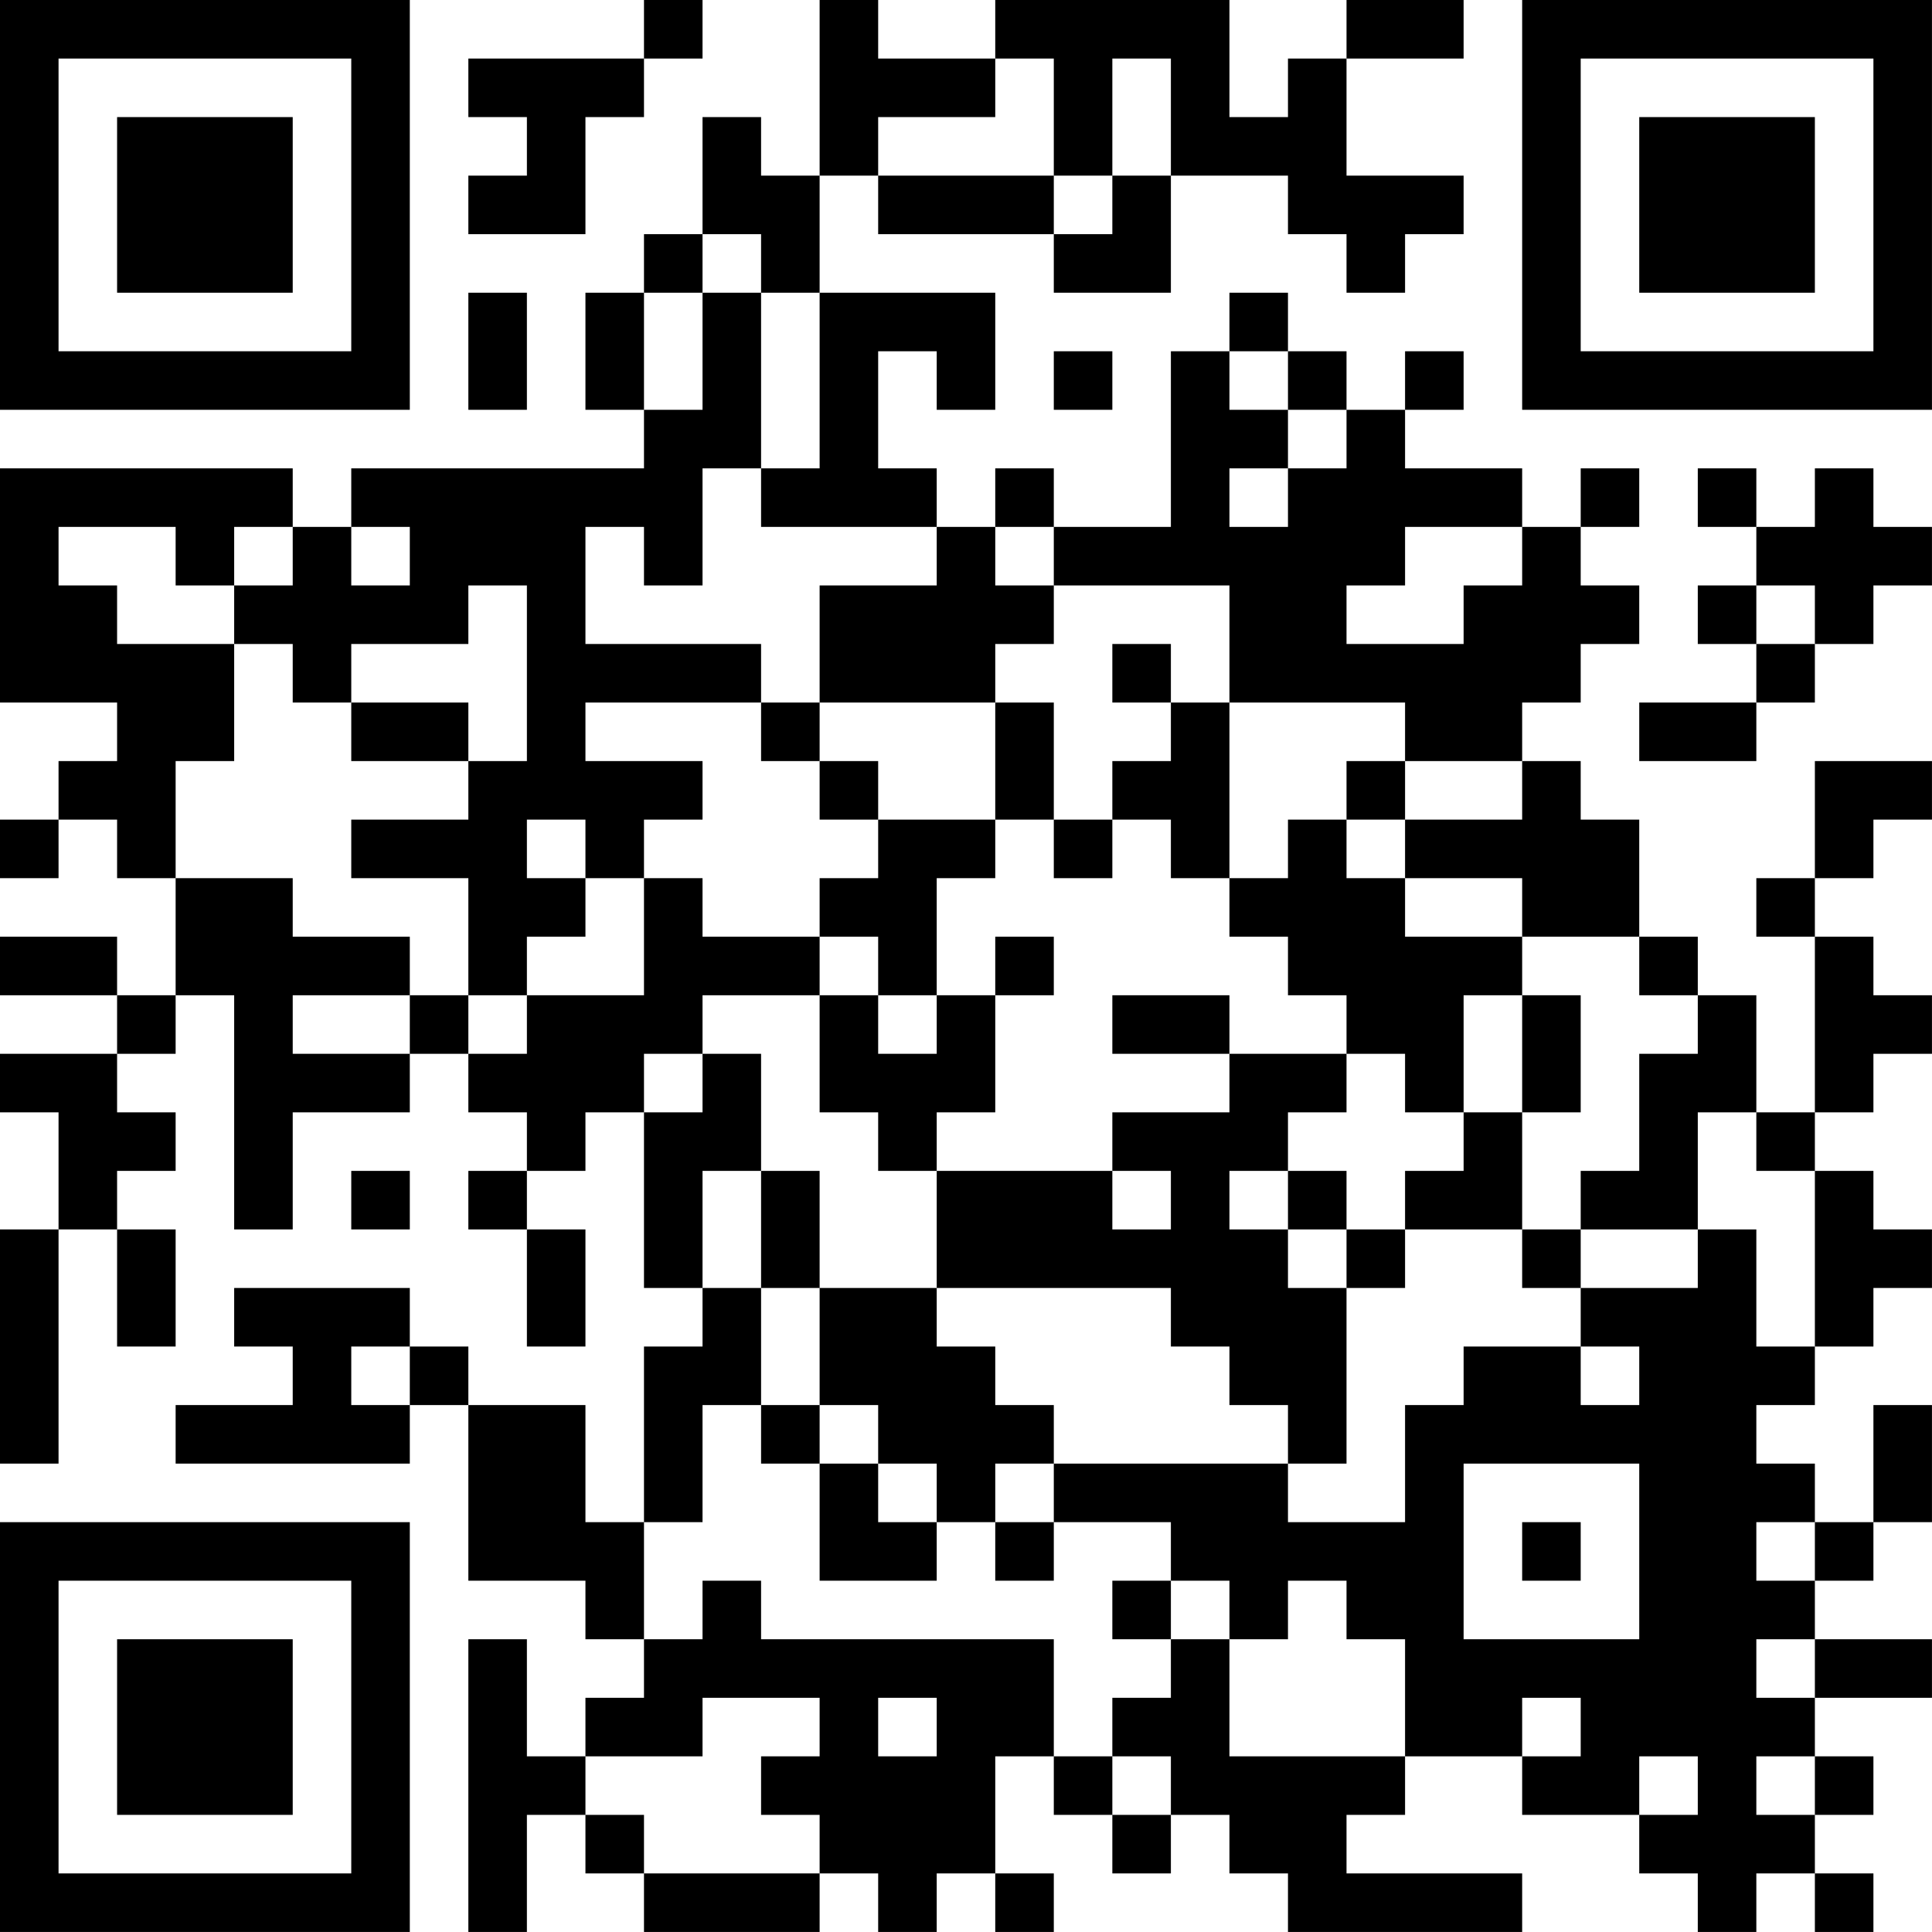 <?xml version="1.0" encoding="UTF-8"?>
<svg xmlns="http://www.w3.org/2000/svg" version="1.1" width="400" height="400" viewBox="0 0 400 400"><rect x="0" y="0" width="400" height="400" fill="#ffffff"/><g transform="scale(12.121)"><g transform="translate(0,0)"><path fill-rule="evenodd" d="M11 0L11 1L8 1L8 2L9 2L9 3L8 3L8 4L10 4L10 2L11 2L11 1L12 1L12 0ZM14 0L14 3L13 3L13 2L12 2L12 4L11 4L11 5L10 5L10 7L11 7L11 8L6 8L6 9L5 9L5 8L0 8L0 12L2 12L2 13L1 13L1 14L0 14L0 15L1 15L1 14L2 14L2 15L3 15L3 17L2 17L2 16L0 16L0 17L2 17L2 18L0 18L0 19L1 19L1 21L0 21L0 25L1 25L1 21L2 21L2 23L3 23L3 21L2 21L2 20L3 20L3 19L2 19L2 18L3 18L3 17L4 17L4 21L5 21L5 19L7 19L7 18L8 18L8 19L9 19L9 20L8 20L8 21L9 21L9 23L10 23L10 21L9 21L9 20L10 20L10 19L11 19L11 22L12 22L12 23L11 23L11 26L10 26L10 24L8 24L8 23L7 23L7 22L4 22L4 23L5 23L5 24L3 24L3 25L7 25L7 24L8 24L8 27L10 27L10 28L11 28L11 29L10 29L10 30L9 30L9 28L8 28L8 33L9 33L9 31L10 31L10 32L11 32L11 33L14 33L14 32L15 32L15 33L16 33L16 32L17 32L17 33L18 33L18 32L17 32L17 30L18 30L18 31L19 31L19 32L20 32L20 31L21 31L21 32L22 32L22 33L26 33L26 32L23 32L23 31L24 31L24 30L26 30L26 31L28 31L28 32L29 32L29 33L30 33L30 32L31 32L31 33L32 33L32 32L31 32L31 31L32 31L32 30L31 30L31 29L33 29L33 28L31 28L31 27L32 27L32 26L33 26L33 24L32 24L32 26L31 26L31 25L30 25L30 24L31 24L31 23L32 23L32 22L33 22L33 21L32 21L32 20L31 20L31 19L32 19L32 18L33 18L33 17L32 17L32 16L31 16L31 15L32 15L32 14L33 14L33 13L31 13L31 15L30 15L30 16L31 16L31 19L30 19L30 17L29 17L29 16L28 16L28 14L27 14L27 13L26 13L26 12L27 12L27 11L28 11L28 10L27 10L27 9L28 9L28 8L27 8L27 9L26 9L26 8L24 8L24 7L25 7L25 6L24 6L24 7L23 7L23 6L22 6L22 5L21 5L21 6L20 6L20 9L18 9L18 8L17 8L17 9L16 9L16 8L15 8L15 6L16 6L16 7L17 7L17 5L14 5L14 3L15 3L15 4L18 4L18 5L20 5L20 3L22 3L22 4L23 4L23 5L24 5L24 4L25 4L25 3L23 3L23 1L25 1L25 0L23 0L23 1L22 1L22 2L21 2L21 0L17 0L17 1L15 1L15 0ZM17 1L17 2L15 2L15 3L18 3L18 4L19 4L19 3L20 3L20 1L19 1L19 3L18 3L18 1ZM12 4L12 5L11 5L11 7L12 7L12 5L13 5L13 8L12 8L12 10L11 10L11 9L10 9L10 11L13 11L13 12L10 12L10 13L12 13L12 14L11 14L11 15L10 15L10 14L9 14L9 15L10 15L10 16L9 16L9 17L8 17L8 15L6 15L6 14L8 14L8 13L9 13L9 10L8 10L8 11L6 11L6 12L5 12L5 11L4 11L4 10L5 10L5 9L4 9L4 10L3 10L3 9L1 9L1 10L2 10L2 11L4 11L4 13L3 13L3 15L5 15L5 16L7 16L7 17L5 17L5 18L7 18L7 17L8 17L8 18L9 18L9 17L11 17L11 15L12 15L12 16L14 16L14 17L12 17L12 18L11 18L11 19L12 19L12 18L13 18L13 20L12 20L12 22L13 22L13 24L12 24L12 26L11 26L11 28L12 28L12 27L13 27L13 28L18 28L18 30L19 30L19 31L20 31L20 30L19 30L19 29L20 29L20 28L21 28L21 30L24 30L24 28L23 28L23 27L22 27L22 28L21 28L21 27L20 27L20 26L18 26L18 25L22 25L22 26L24 26L24 24L25 24L25 23L27 23L27 24L28 24L28 23L27 23L27 22L29 22L29 21L30 21L30 23L31 23L31 20L30 20L30 19L29 19L29 21L27 21L27 20L28 20L28 18L29 18L29 17L28 17L28 16L26 16L26 15L24 15L24 14L26 14L26 13L24 13L24 12L21 12L21 10L18 10L18 9L17 9L17 10L18 10L18 11L17 11L17 12L14 12L14 10L16 10L16 9L13 9L13 8L14 8L14 5L13 5L13 4ZM8 5L8 7L9 7L9 5ZM18 6L18 7L19 7L19 6ZM21 6L21 7L22 7L22 8L21 8L21 9L22 9L22 8L23 8L23 7L22 7L22 6ZM29 8L29 9L30 9L30 10L29 10L29 11L30 11L30 12L28 12L28 13L30 13L30 12L31 12L31 11L32 11L32 10L33 10L33 9L32 9L32 8L31 8L31 9L30 9L30 8ZM6 9L6 10L7 10L7 9ZM24 9L24 10L23 10L23 11L25 11L25 10L26 10L26 9ZM30 10L30 11L31 11L31 10ZM19 11L19 12L20 12L20 13L19 13L19 14L18 14L18 12L17 12L17 14L15 14L15 13L14 13L14 12L13 12L13 13L14 13L14 14L15 14L15 15L14 15L14 16L15 16L15 17L14 17L14 19L15 19L15 20L16 20L16 22L14 22L14 20L13 20L13 22L14 22L14 24L13 24L13 25L14 25L14 27L16 27L16 26L17 26L17 27L18 27L18 26L17 26L17 25L18 25L18 24L17 24L17 23L16 23L16 22L20 22L20 23L21 23L21 24L22 24L22 25L23 25L23 22L24 22L24 21L26 21L26 22L27 22L27 21L26 21L26 19L27 19L27 17L26 17L26 16L24 16L24 15L23 15L23 14L24 14L24 13L23 13L23 14L22 14L22 15L21 15L21 12L20 12L20 11ZM6 12L6 13L8 13L8 12ZM17 14L17 15L16 15L16 17L15 17L15 18L16 18L16 17L17 17L17 19L16 19L16 20L19 20L19 21L20 21L20 20L19 20L19 19L21 19L21 18L23 18L23 19L22 19L22 20L21 20L21 21L22 21L22 22L23 22L23 21L24 21L24 20L25 20L25 19L26 19L26 17L25 17L25 19L24 19L24 18L23 18L23 17L22 17L22 16L21 16L21 15L20 15L20 14L19 14L19 15L18 15L18 14ZM17 16L17 17L18 17L18 16ZM19 17L19 18L21 18L21 17ZM6 20L6 21L7 21L7 20ZM22 20L22 21L23 21L23 20ZM6 23L6 24L7 24L7 23ZM14 24L14 25L15 25L15 26L16 26L16 25L15 25L15 24ZM25 25L25 28L28 28L28 25ZM26 26L26 27L27 27L27 26ZM30 26L30 27L31 27L31 26ZM19 27L19 28L20 28L20 27ZM30 28L30 29L31 29L31 28ZM12 29L12 30L10 30L10 31L11 31L11 32L14 32L14 31L13 31L13 30L14 30L14 29ZM15 29L15 30L16 30L16 29ZM26 29L26 30L27 30L27 29ZM28 30L28 31L29 31L29 30ZM30 30L30 31L31 31L31 30ZM0 0L0 7L7 7L7 0ZM1 1L1 6L6 6L6 1ZM2 2L2 5L5 5L5 2ZM26 0L26 7L33 7L33 0ZM27 1L27 6L32 6L32 1ZM28 2L28 5L31 5L31 2ZM0 26L0 33L7 33L7 26ZM1 27L1 32L6 32L6 27ZM2 28L2 31L5 31L5 28Z" fill="#000000"/></g></g></svg>
